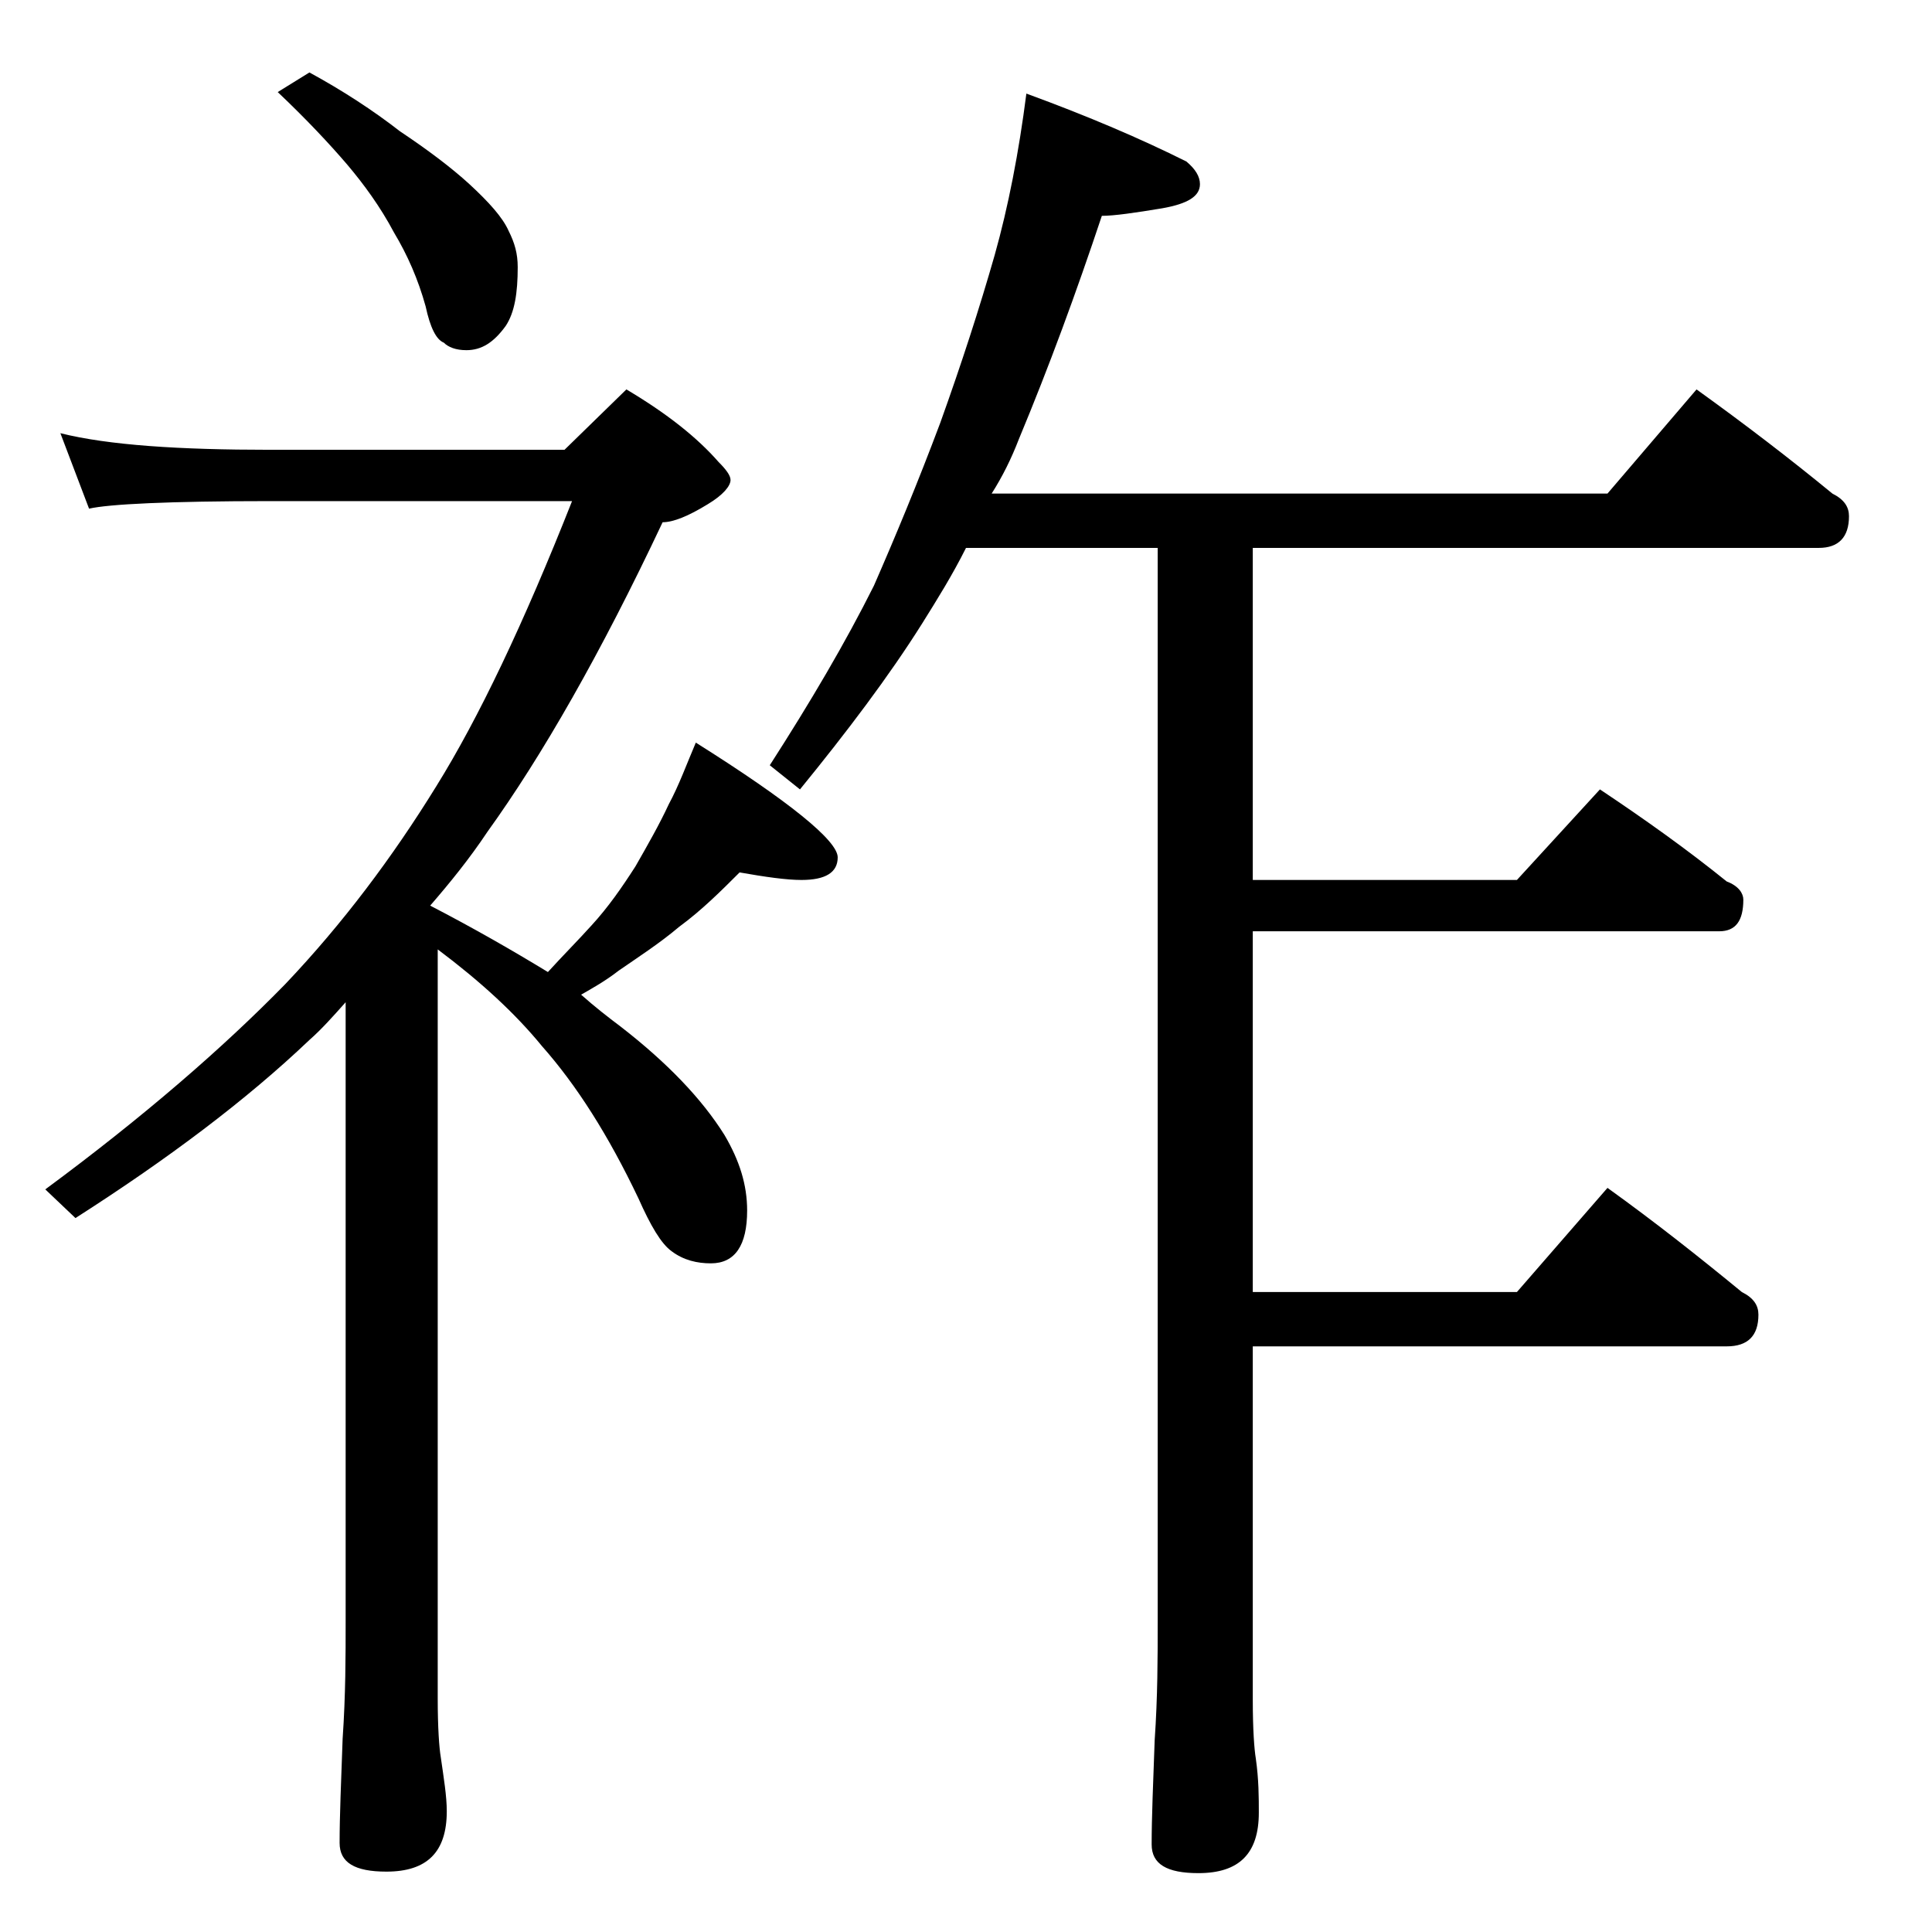 <?xml version="1.0" encoding="utf-8"?>
<!-- Generator: Adobe Illustrator 18.0.0, SVG Export Plug-In . SVG Version: 6.00 Build 0)  -->
<!DOCTYPE svg PUBLIC "-//W3C//DTD SVG 1.1//EN" "http://www.w3.org/Graphics/SVG/1.1/DTD/svg11.dtd">
<svg version="1.1" id="Layer_1" xmlns="http://www.w3.org/2000/svg" xmlns:xlink="http://www.w3.org/1999/xlink" x="0px" y="0px"
	 viewBox="0 0 128 128" enable-background="new 0 0 128 128" xml:space="preserve">
<path d="M4,28.7c3.2,0.8,7.9,1.1,13.9,1.1h19.5l4.1-4c2.7,1.6,4.7,3.2,6.1,4.8c0.5,0.5,0.8,0.9,0.8,1.2c0,0.4-0.5,1-1.5,1.6
	c-1.3,0.8-2.3,1.2-3,1.2c-4.1,8.7-8,15.5-11.6,20.5c-1.2,1.8-2.5,3.4-3.8,4.9c2.9,1.5,5.5,3,7.8,4.4c1-1.1,2-2.1,2.9-3.1
	c1.1-1.2,2-2.5,2.9-3.9c0.8-1.4,1.6-2.8,2.2-4.1c0.7-1.3,1.2-2.7,1.8-4.1c6.2,3.9,9.4,6.5,9.4,7.6c0,1-0.8,1.5-2.4,1.5
	c-1,0-2.4-0.2-4.1-0.5c-1.2,1.2-2.5,2.5-4,3.6c-1.3,1.1-2.7,2-4,2.9c-0.9,0.7-1.8,1.2-2.5,1.6c0.9,0.8,1.8,1.5,2.6,2.1
	c3.1,2.4,5.4,4.8,6.9,7.2c1,1.7,1.5,3.3,1.5,5c0,2.3-0.8,3.5-2.4,3.5c-0.9,0-1.8-0.2-2.6-0.8c-0.7-0.5-1.4-1.7-2.2-3.5
	c-2-4.2-4.1-7.5-6.4-10.1c-1.8-2.2-4.1-4.3-6.9-6.4v49.6c0,2,0.1,3.3,0.2,3.9c0.2,1.4,0.4,2.6,0.4,3.6c0,2.7-1.3,4-4,4
	c-2.1,0-3.1-0.6-3.1-1.9c0-1.8,0.1-4.1,0.2-6.9c0.2-2.9,0.2-5.5,0.2-7.8V66.4c-0.8,0.9-1.6,1.8-2.4,2.5c-4.2,4-9.4,7.9-15.5,11.8
	l-2-1.9c6.5-4.8,11.8-9.4,15.9-13.6c3.8-4,7.1-8.4,10-13.1c2.8-4.5,5.8-10.8,9-18.9h-20c-6.7,0-10.7,0.2-12,0.5L4,28.7z M20.5,4.8
	c2.2,1.2,4.2,2.5,6,3.9c1.8,1.2,3.4,2.4,4.6,3.5c1.3,1.2,2.2,2.2,2.6,3.1c0.4,0.8,0.6,1.5,0.6,2.4c0,1.7-0.2,3-0.8,3.9
	c-0.8,1.1-1.6,1.6-2.6,1.6c-0.7,0-1.2-0.2-1.5-0.5c-0.5-0.2-0.9-1-1.2-2.4c-0.5-1.8-1.2-3.4-2.1-4.9c-0.9-1.7-2-3.2-3.1-4.5
	c-1.2-1.4-2.7-3-4.6-4.8L20.5,4.8z M68,6.2c4.1,1.5,7.6,3,10.6,4.5c0.6,0.5,0.9,1,0.9,1.5c0,0.8-0.8,1.3-2.5,1.6
	c-1.8,0.3-3.2,0.5-4,0.5c-1.7,5.1-3.5,10-5.5,14.8c-0.5,1.3-1.1,2.5-1.8,3.6h40.8l5.9-6.9c3.2,2.3,6.2,4.6,9,6.9
	c0.8,0.4,1.1,0.9,1.1,1.5c0,1.4-0.7,2.1-2,2.1H83v22h17.5l5.5-6c3,2,5.8,4,8.4,6.1c0.8,0.3,1.1,0.8,1.1,1.2c0,1.4-0.5,2.1-1.6,2.1
	H83v23.9h17.5l6-6.9c3.2,2.3,6.1,4.6,8.9,6.9c0.8,0.4,1.1,0.9,1.1,1.5c0,1.4-0.7,2.1-2.1,2.1H83v23.4c0,2,0.1,3.3,0.2,3.9
	c0.2,1.4,0.2,2.6,0.2,3.6c0,2.7-1.3,4-4,4c-2.1,0-3.1-0.6-3.1-1.9c0-1.8,0.1-4.1,0.2-6.9c0.2-2.9,0.2-5.5,0.2-7.8V36.3H64
	c-0.9,1.8-1.9,3.4-2.9,5c-2.2,3.5-5,7.2-8.1,11l-2-1.6c2.7-4.2,5-8.1,6.9-11.9c1.4-3.2,2.9-6.8,4.4-10.8c1.4-3.9,2.6-7.6,3.6-11.1
	C66.8,13.7,67.5,10.1,68,6.2z"/>
</svg>
